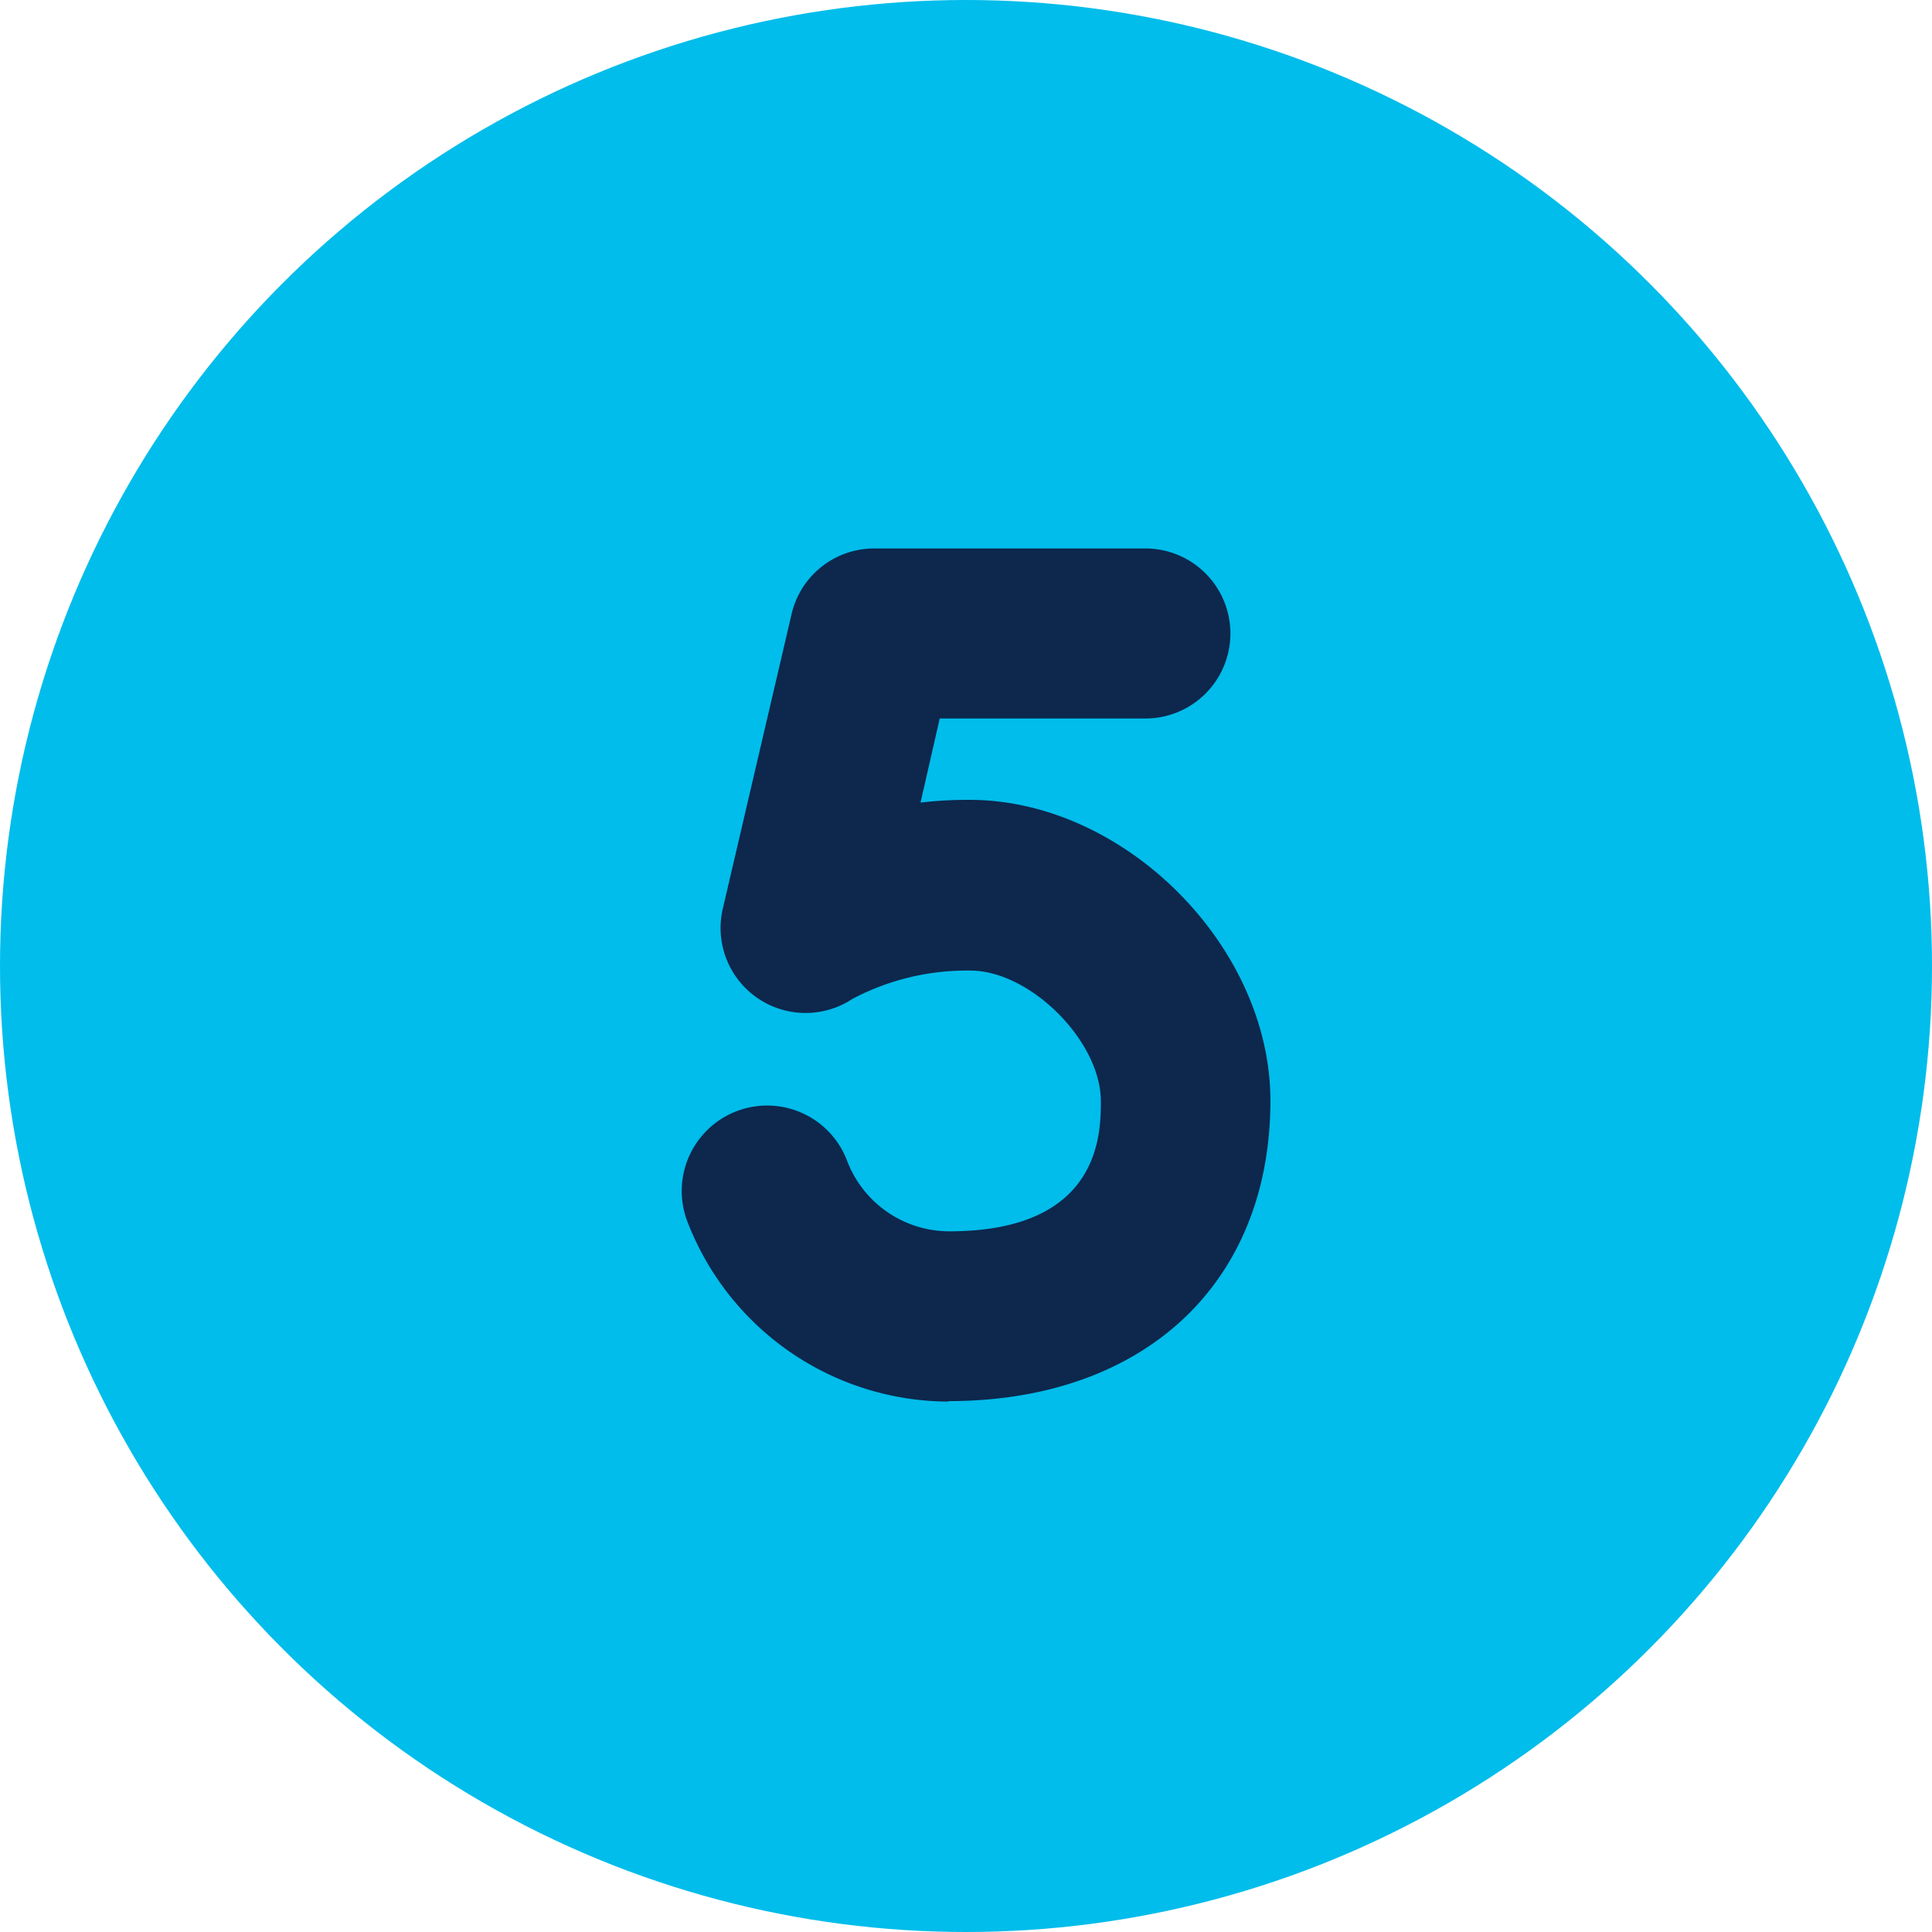 <svg xmlns="http://www.w3.org/2000/svg" width="84.54" height="84.54" viewBox="0 0 84.54 84.54"><defs><style>.cls-1{fill:#00bdeb;}.cls-2{fill:#0d274d;}</style></defs><title>5</title><g id="Layer_2" data-name="Layer 2"><g id="Layer_1-2" data-name="Layer 1"><circle class="cls-1" cx="42.27" cy="42.27" r="42.27"/><path class="cls-2" d="M42.68,38h0ZM41.5,61.33a12.28,12.28,0,0,1-11.43-7.9,3.72,3.72,0,1,1,7-2.63,4.79,4.79,0,0,0,4.46,3.08c6.64,0,6.64-4.29,6.64-5.7,0-2.62-3.09-5.71-5.71-5.71a10.72,10.72,0,0,0-5.16,1.24,3.72,3.72,0,0,1-5.66-4l3-12.85A3.71,3.71,0,0,1,38.2,24H50.12a3.72,3.72,0,1,1,0,7.44h-9l-.84,3.68A17.64,17.64,0,0,1,42.43,35c6.77,0,13.16,6.4,13.16,13.16,0,8-5.53,13.15-14.09,13.15"/></g></g></svg>